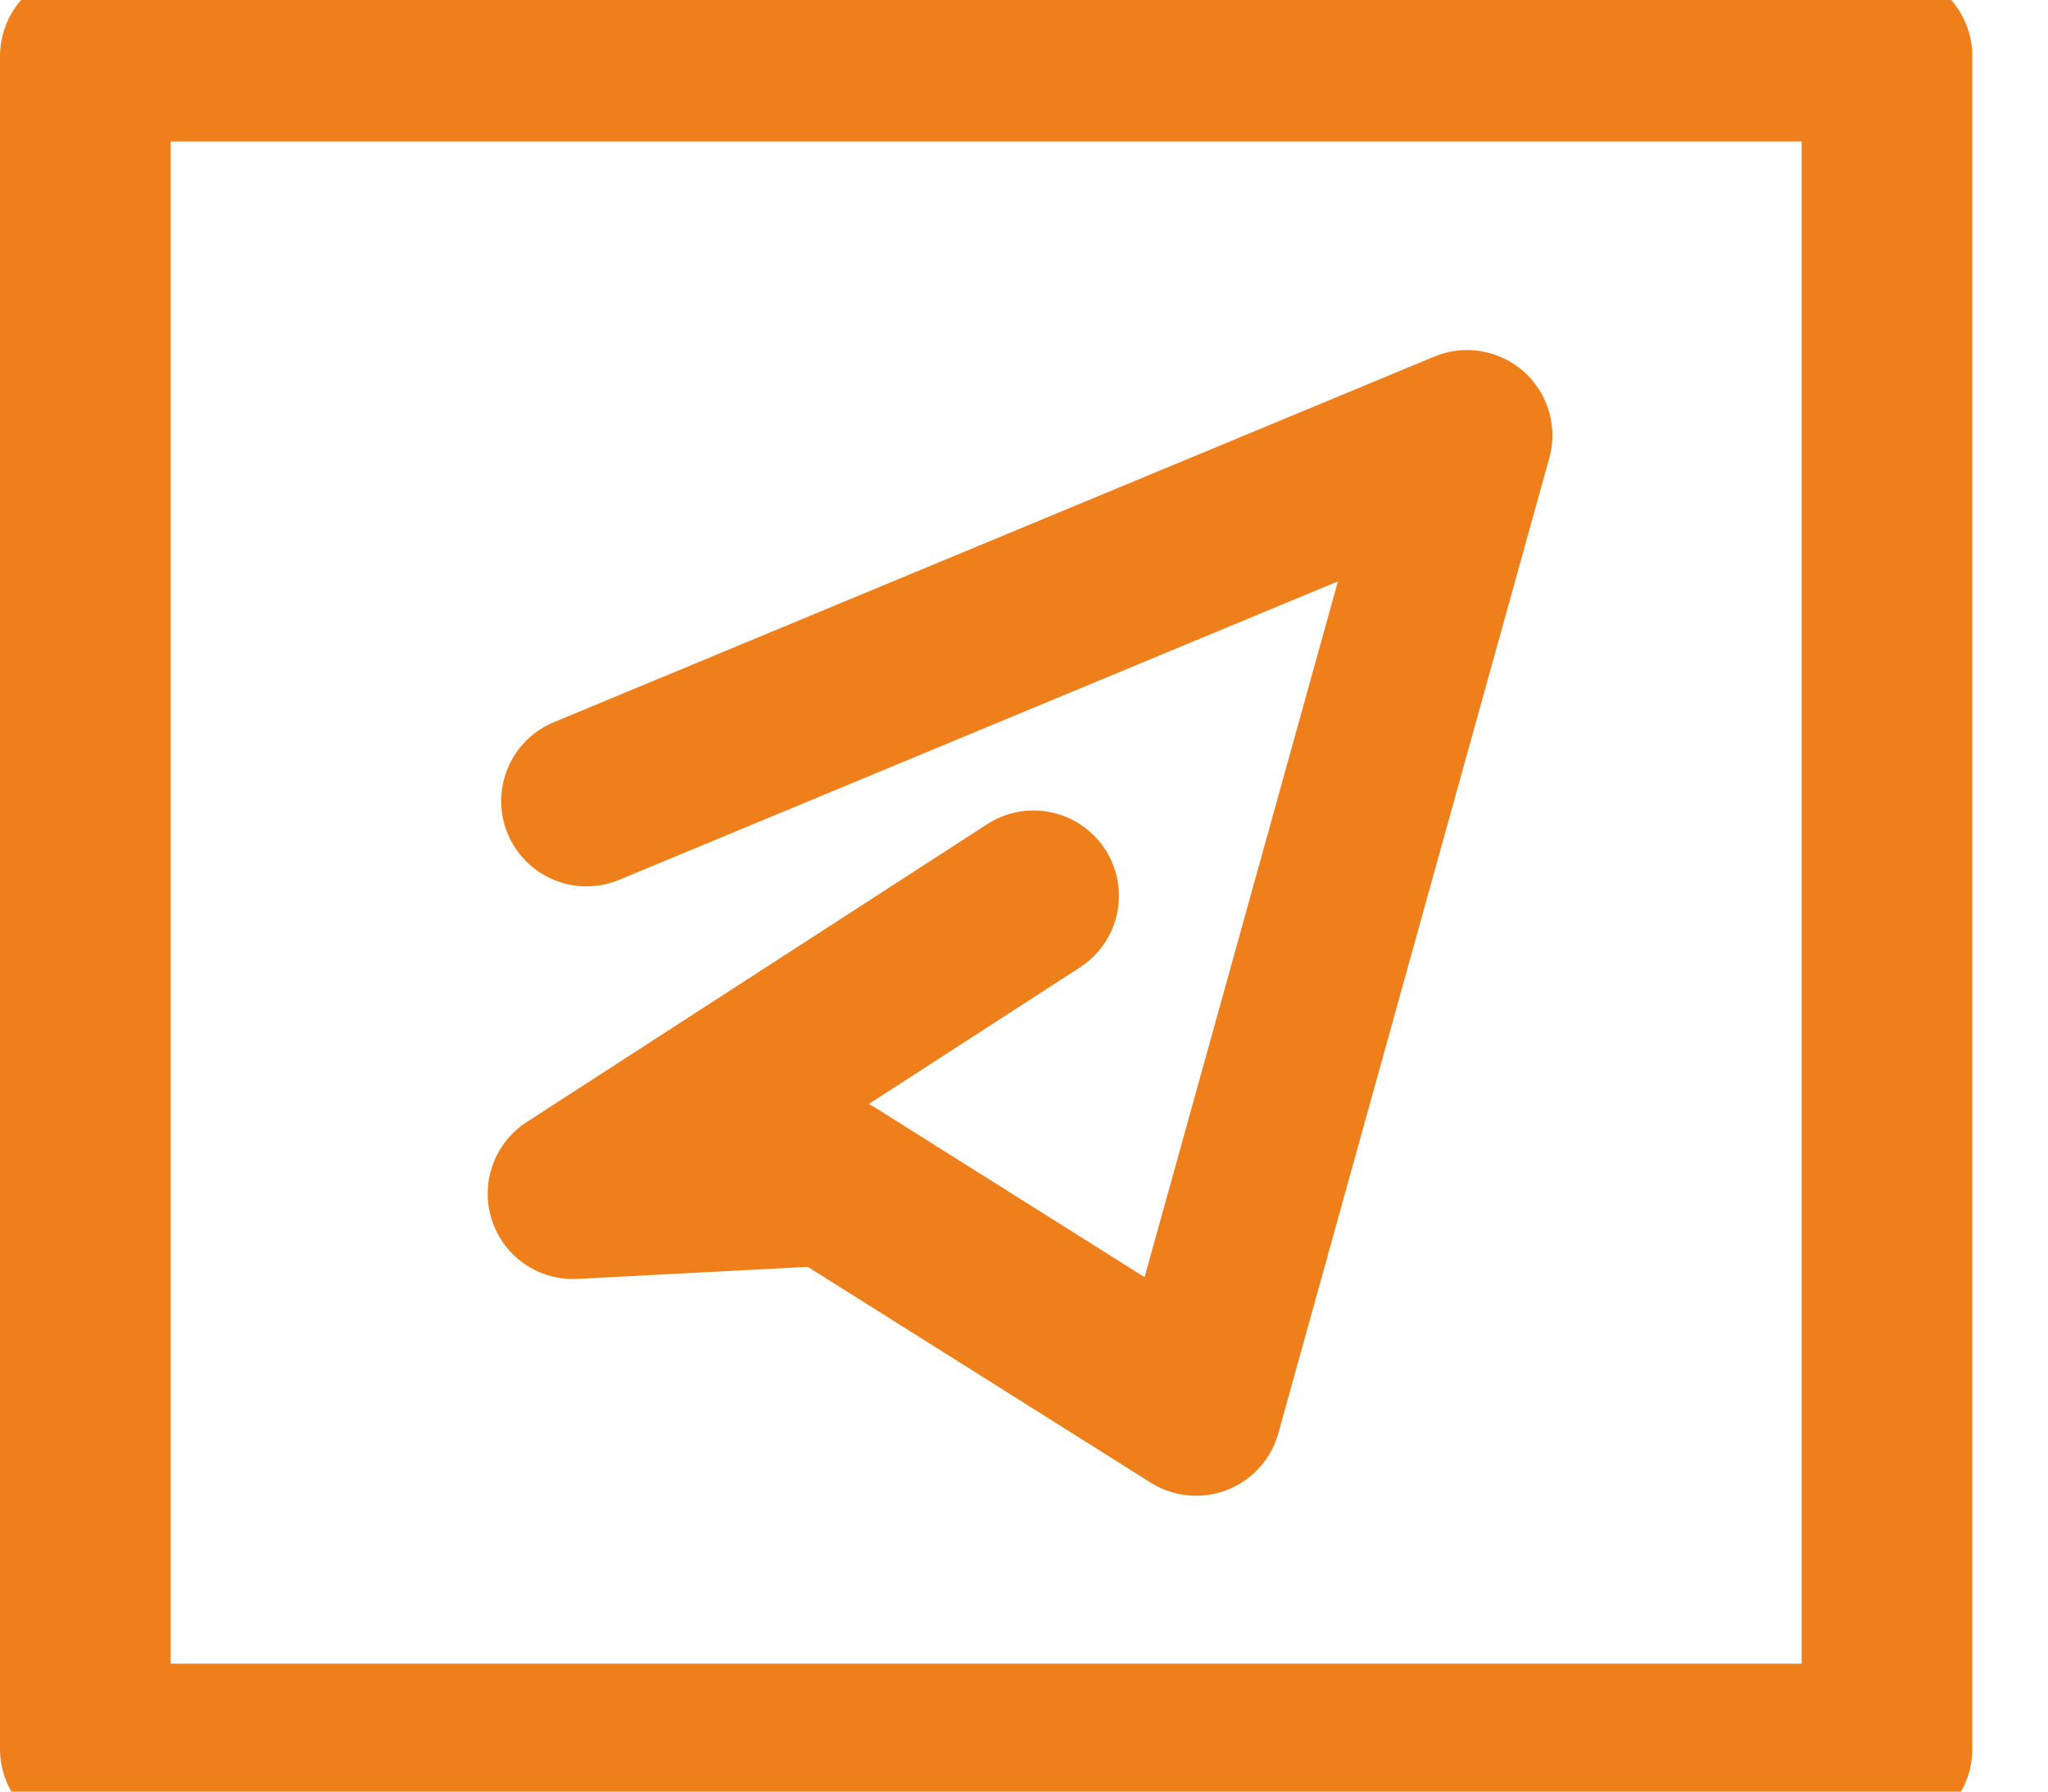 <svg width="24" height="21" viewBox="0 0 24 21" fill="none" xmlns="http://www.w3.org/2000/svg">
<path d="M22.113 0.658H1V20.501H22.113V0.658Z" stroke="#EF7F1A" stroke-width="2" stroke-miterlimit="22.926" stroke-linecap="round" stroke-linejoin="round"/>
<path d="M6.873 9.389L17.192 5.103L14.017 16.532L9.731 13.834L6.715 13.992L12.112 10.5" stroke="#EF7F1A" stroke-width="2" stroke-miterlimit="22.926" stroke-linecap="round" stroke-linejoin="round"/>
</svg>
